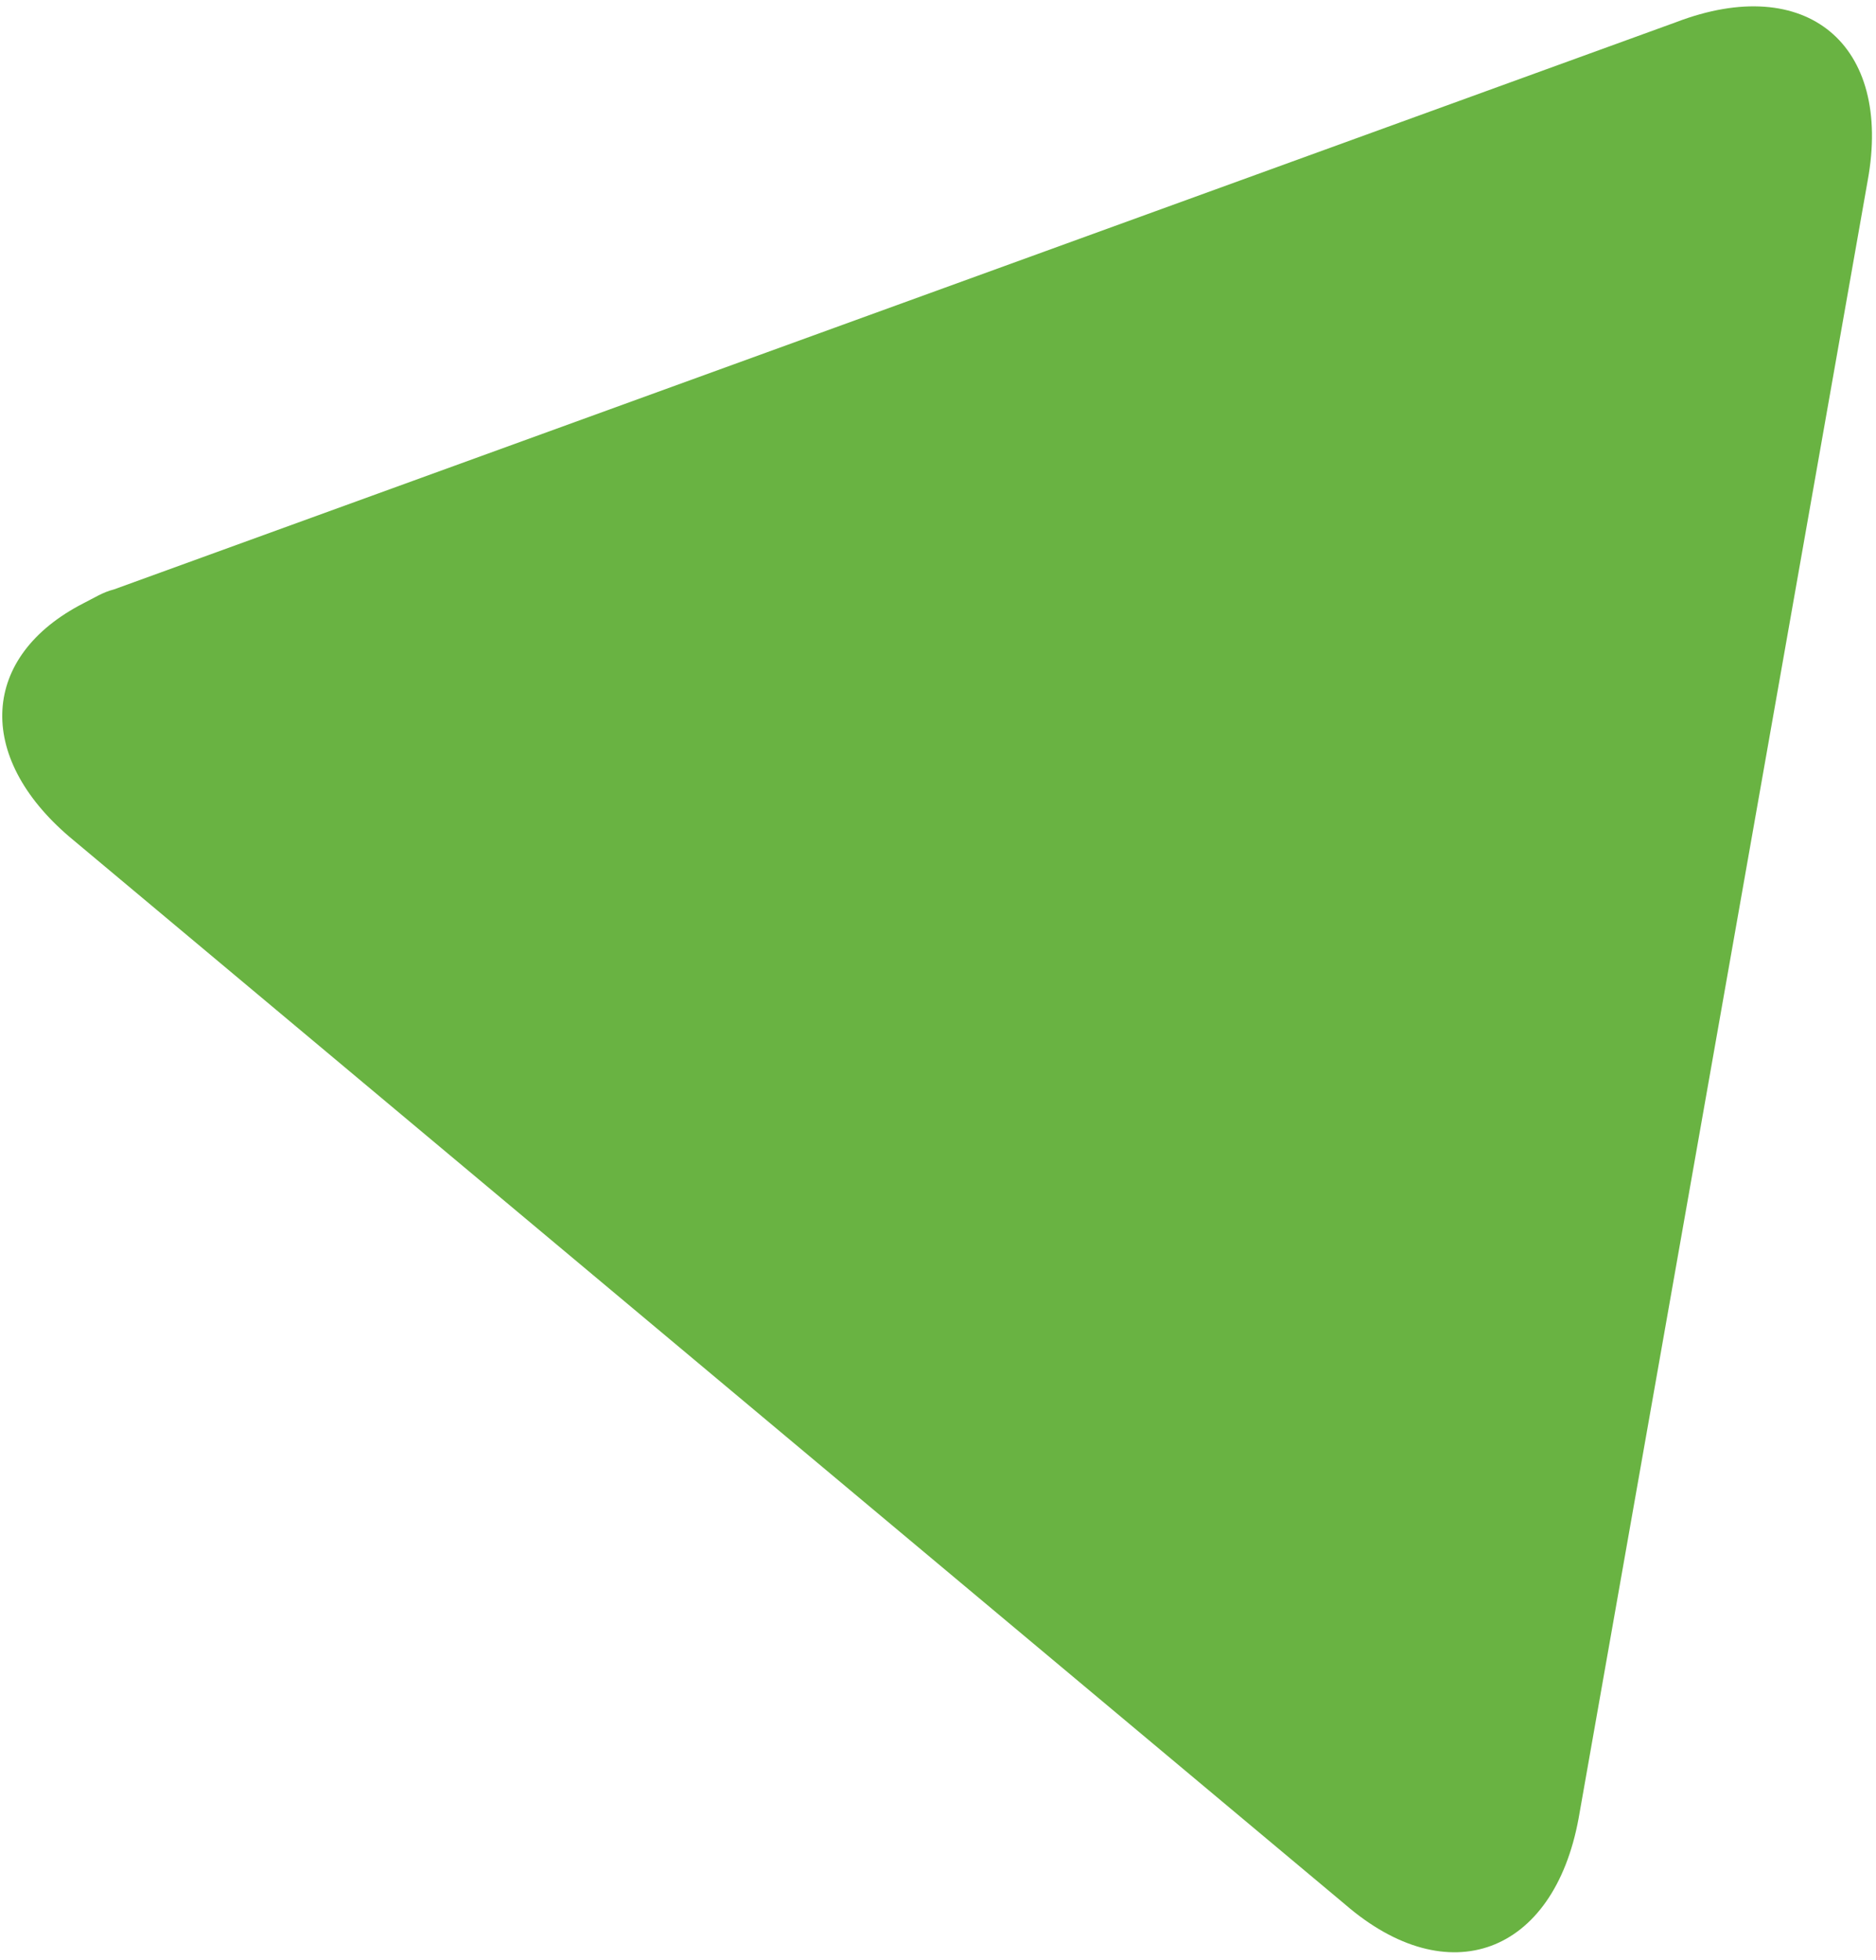 <?xml version="1.0" encoding="utf-8"?>
<!-- Generator: Adobe Illustrator 21.0.2, SVG Export Plug-In . SVG Version: 6.00 Build 0)  -->
<svg version="1.1" id="Calque_1" xmlns="http://www.w3.org/2000/svg" xmlns:xlink="http://www.w3.org/1999/xlink" x="0px" y="0px"
	 viewBox="0 0 67.5 70.5" style="enable-background:new 0 0 67.5 70.5;" xml:space="preserve">
<style type="text/css">
	.st0{fill:#69B342;}
</style>
<path class="st0" d="M56.8,65.4L67.2,6.5C68.1,1.6,65-1,60.3,0.8l0,0L4.1,21.2c-0.4,0.1-0.7,0.3-1.1,0.5c-3.7,1.9-3.9,5.5-0.5,8.4
	l45.9,38.4C52.1,71.7,55.9,70.3,56.8,65.4z"/>
</svg>
